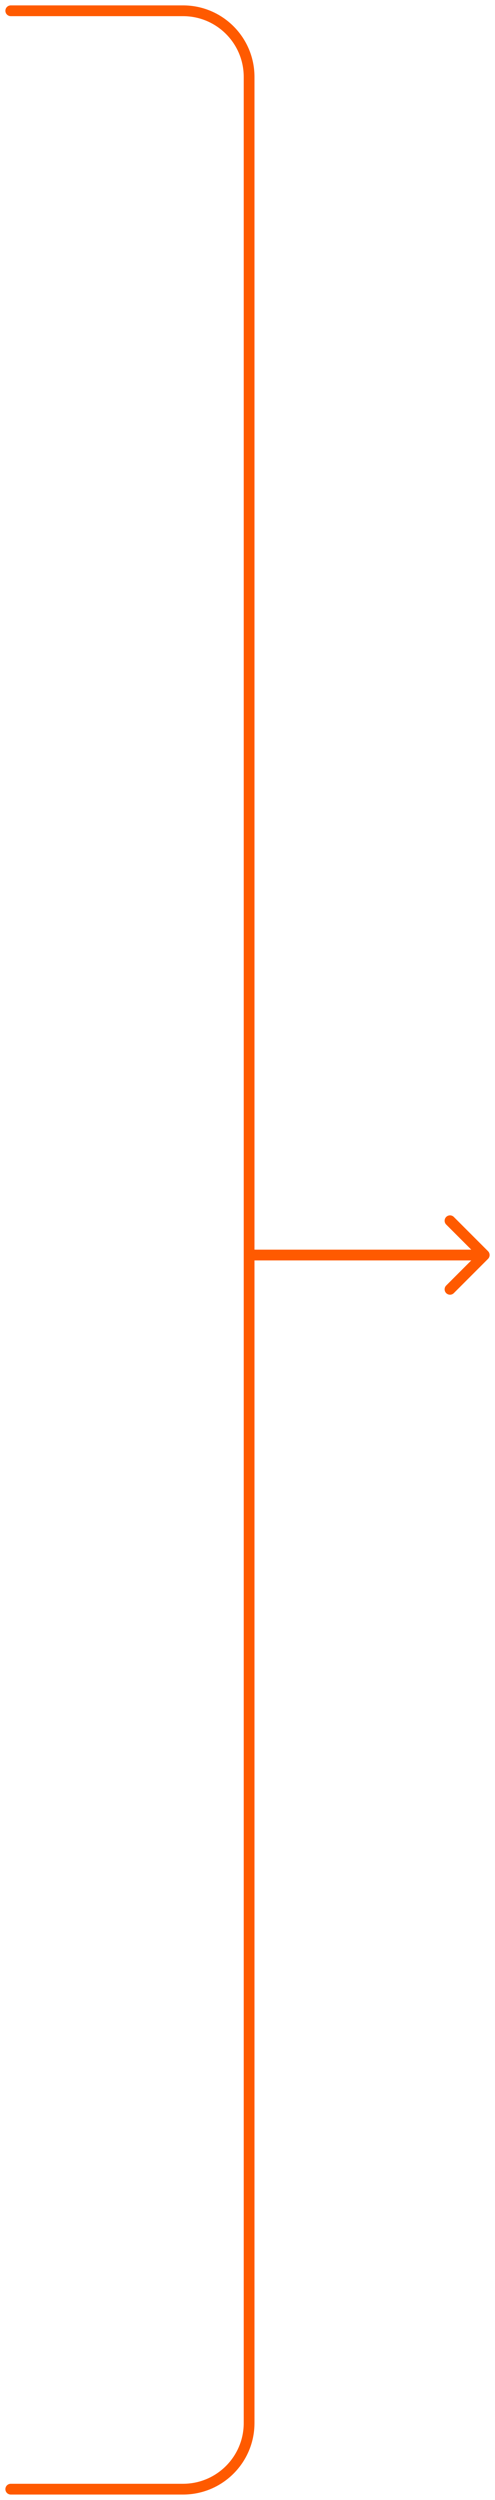 <?xml version="1.0" encoding="UTF-8"?> <svg xmlns="http://www.w3.org/2000/svg" width="46" height="232" viewBox="0 0 46 232" fill="none"> <path d="M1 1H17.012C20.402 1 23.149 3.748 23.149 7.137L23.149 116L23.149 224.863C23.149 228.252 20.401 231 17.011 231C10.799 231 7.552 231 1 231" stroke="#FF5A00" stroke-linecap="round"></path> <path d="M45.354 116.824C45.549 116.628 45.549 116.312 45.354 116.116L42.172 112.934C41.976 112.739 41.66 112.739 41.465 112.934C41.269 113.13 41.269 113.446 41.465 113.642L44.293 116.47L41.465 119.298C41.269 119.494 41.269 119.81 41.465 120.006C41.66 120.201 41.976 120.201 42.172 120.006L45.354 116.824ZM23.223 116.97L45 116.97L45 115.97L23.223 115.97L23.223 116.97Z" fill="#FF5A00"></path> </svg> 